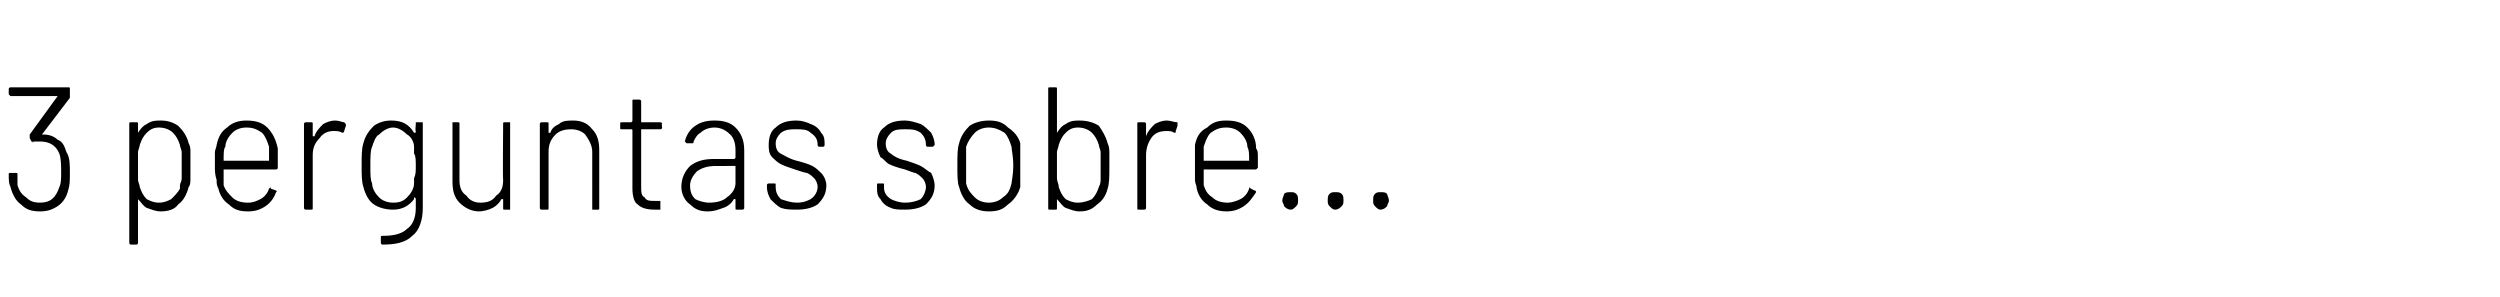 <?xml version="1.0" standalone="no"?><!DOCTYPE svg PUBLIC "-//W3C//DTD SVG 1.1//EN" "http://www.w3.org/Graphics/SVG/1.1/DTD/svg11.dtd"><svg xmlns="http://www.w3.org/2000/svg" version="1.1" width="143.1px" height="17px" viewBox="0 -2 143.1 17" style="top:-2px"><desc>3 perguntas sobre</desc><defs/><g id="Polygon82983"><path d="m3.8 6.7c.2.3.2.7.2 1.2c0 .4 0 .7-.1 1c-.1.4-.3.7-.6.9c-.3.2-.6.3-1 .3c-.5 0-.8-.1-1.1-.4c-.3-.2-.5-.6-.6-1C.5 8.5.5 8.3.5 8c0-.1 0-.1.1-.1h.3c.1 0 .1 0 .1.1v.6c.1.3.2.5.5.7c.2.2.4.3.8.3c.6 0 .9-.3 1.1-.9c.1-.2.1-.5.1-.8c0-.4 0-.8-.1-1.1c-.2-.5-.6-.7-1.1-.7h-.4v.1s0-.1-.1-.1l-.1-.2v-.2l1.6-2.2c.1 0 .1 0 0 0H.6l-.1-.1v-.3c0-.1.1-.1.1-.1h3.3C4 3 4 3 4 3.1v.5L2.4 5.7h.1c.3 0 .6.1.8.3c.3.1.4.4.5.7zm7-.5c.1.2.1.3.1.5v1.5c0 .2 0 .4-.1.5c-.1.4-.3.8-.6 1c-.2.3-.6.4-1 .4c-.3 0-.5-.1-.8-.2c-.2-.1-.3-.3-.5-.5v2.5s0 .1-.1.1h-.3c-.1 0-.1-.1-.1-.1V5.1c0-.1 0-.1.1-.1h.3c.1 0 .1 0 .1.1v.5c.2-.3.3-.4.5-.5c.3-.2.5-.2.8-.2c.4 0 .7.1 1 .3c.3.3.5.6.6 1zm-.5 2.4c0-.1.1-.2.1-.4V6.7c0-.1-.1-.3-.1-.4c-.1-.3-.2-.5-.4-.7c-.2-.2-.5-.3-.8-.3c-.3 0-.5.1-.7.3c-.2.2-.3.4-.4.7c0 .1-.1.3-.1.4v1.6c0 .1.1.3.1.4c.1.3.2.5.4.7c.2.1.4.2.7.2c.3 0 .5-.1.7-.2c.2-.2.4-.4.5-.6v-.2zm3.9 1c.3 0 .5-.1.7-.2c.2-.1.4-.3.5-.6c.1-.1.1-.1.1 0l.3.1s.1.1 0 .1c-.1.3-.3.6-.6.8c-.3.2-.6.3-1 .3c-.5 0-.8-.1-1.1-.4c-.3-.2-.5-.5-.6-.9c-.1-.2-.1-.3-.1-.5c-.1-.3-.1-.5-.1-.8v-.8c0-.1.1-.3.1-.4c.1-.5.3-.8.6-1c.3-.3.7-.4 1.1-.4c.5 0 .9.1 1.2.4c.3.3.5.7.6 1.2v1.1s0 .1-.1.1h-3v.9c.1.3.3.5.5.7c.2.2.5.3.9.3zm-1.3-3.2c-.1.1-.1.4-.1.8h2.6v-.8c-.1-.3-.2-.6-.4-.8c-.3-.2-.5-.3-.9-.3c-.3 0-.6.1-.8.3c-.2.2-.4.5-.4.8zm6.3-1.5c.2 0 .4.1.5.1c.1.1.1.1.1.2l-.1.3c0 .1-.1.1-.1.1c-.2-.1-.3-.1-.5-.1c-.3 0-.6.1-.8.4c-.3.3-.4.6-.4 1v3c0 .1 0 .1-.1.1h-.3s-.1 0-.1-.1V5.1c0-.1.1-.1.1-.1h.3c.1 0 .1 0 .1.1v.7h.1c.1-.3.3-.5.5-.7c.2-.1.4-.2.7-.2zm4.6.2v-.1h.4v4.9c0 .7-.2 1.3-.6 1.6c-.4.4-1 .5-1.7.5c-.1 0-.1-.1-.1-.1v-.3c0-.1 0-.1.1-.1c.6 0 1.1-.1 1.4-.4c.3-.2.5-.6.5-1.2v-.5s0-.1-.1-.1v.1c-.3.4-.7.6-1.2.6c-.4 0-.8-.1-1.1-.3c-.3-.2-.5-.6-.6-1c-.1-.3-.1-.7-.1-1.2c0-.6 0-1 .1-1.3c.1-.4.3-.7.6-1c.3-.2.6-.3 1-.3c.6 0 1 .2 1.3.7c.1 0 .1 0 .1-.1c-.04.04 0-.4 0-.4c0 0-.04-.04 0 0zm-.1 3.4v-.3c.1-.2.1-.4.1-.7c0-.3 0-.6-.1-.7v-.4c0-.3-.2-.6-.4-.7c-.2-.2-.5-.4-.8-.4c-.3 0-.6.2-.8.4c-.2.1-.3.4-.4.7c-.1.2-.1.6-.1 1.1c0 .5 0 .8.1 1c0 .3.2.6.4.8c.2.2.5.3.8.3c.4 0 .6-.1.8-.3c.2-.2.4-.5.4-.8zm5.1-3.4c0-.1 0-.1.1-.1h.3v5h-.3c-.1 0-.1 0-.1-.1v-.5h-.1c-.1.2-.3.4-.5.5c-.2.1-.5.2-.8.2c-.4 0-.8-.2-1.1-.5c-.3-.3-.4-.7-.4-1.2V5h.3c.1 0 .1 0 .1.1v3.2c0 .4.1.7.4.9c.2.3.5.4.8.4c.4 0 .7-.1.9-.4c.3-.2.4-.5.4-.9c-.03-.02 0-3.2 0-3.2c0 0-.03-.04 0 0zm4-.2c.4 0 .8.1 1.1.5c.3.3.4.7.4 1.2v3.3c0 .1 0 .1-.1.1h-.3V6.7c0-.4-.2-.7-.4-1c-.2-.2-.5-.3-.8-.3c-.4 0-.7.1-.9.3c-.3.3-.4.6-.4 1v3.2c0 .1 0 .1-.1.1h-.3s-.1 0-.1-.1V5.1c0-.1.1-.1.1-.1h.3c.1 0 .1 0 .1.1v.5h.1c.1-.3.3-.4.5-.5c.2-.2.5-.2.8-.2zm5.1.4c0 .1-.1.1-.1.1h-1.1v3.2c0 .4 0 .6.2.7c.1.2.3.2.6.2h.3v.5h-.3c-.5 0-.8-.1-1-.3c-.2-.1-.3-.5-.3-.9V5.5c0-.1 0-.1-.1-.1h-.5c-.1 0-.1 0-.1-.1v-.2c0-.1 0-.1.1-.1h.5c.1 0 .1-.1.1-.1V3.8c0-.1 0-.1.1-.1h.3s.1 0 .1.1v1.2h1.1s.1 0 .1.1c-.04-.04 0 .2 0 .2c0 0-.04.01 0 0zm3-.4c.5 0 .9.1 1.2.4c.3.3.5.7.5 1.3v3.3c0 .1-.1.1-.1.1h-.3c-.1 0-.1 0-.1-.1v-.5h-.1c-.1.2-.3.4-.6.5c-.3.1-.5.2-.9.2c-.4 0-.7-.1-1-.4c-.3-.2-.5-.6-.5-1c0-.5.2-.9.5-1.2c.4-.3.8-.4 1.4-.4h1.1c.1 0 .1-.1.1-.1v-.4c0-.4-.1-.7-.3-.9c-.2-.2-.5-.4-.9-.4c-.3 0-.6.1-.8.3c-.2.1-.3.3-.4.5c0 .1 0 .1-.1.1h-.3l-.1-.1c.1-.4.3-.7.6-.9c.3-.2.6-.3 1.1-.3zm-.3 4.7c.4 0 .8-.1 1-.3c.3-.2.5-.5.5-.8v-1H41c-.5 0-.8.1-1.1.3c-.2.2-.4.5-.4.8c0 .4.1.6.3.8c.2.1.5.2.8.2zm5 .4c-.3 0-.6 0-.9-.1c-.2-.1-.4-.3-.6-.5c-.1-.2-.2-.4-.2-.7v-.1c0-.1.1-.1.1-.1h.3c.1 0 .1 0 .1.1v.1c0 .3.1.5.3.7c.3.1.6.2.9.2c.4 0 .6-.1.8-.2c.3-.2.4-.5.4-.7c0-.2-.1-.4-.2-.5c-.1-.1-.2-.2-.4-.3c-.1 0-.4-.1-.7-.2c-.3-.1-.6-.2-.8-.3c-.2-.1-.4-.3-.5-.4c-.2-.2-.2-.5-.2-.7c0-.4.1-.8.4-1c.3-.3.7-.4 1.2-.4c.3 0 .6.1.8.2c.3.1.5.3.6.5c.2.2.2.4.2.7c0 0 0 .1-.1.1h-.2c-.1 0-.1-.1-.1-.1c0-.3-.1-.5-.4-.7c-.2-.2-.5-.2-.8-.2c-.4 0-.6 0-.9.2c-.2.2-.3.4-.3.6c0 .3.1.5.3.6c.2.1.5.3.9.4c.4.1.7.2.9.3c.2.1.4.3.5.4c.2.2.3.5.3.7c0 .5-.2.8-.5 1.1c-.3.2-.7.3-1.2.3zm6.2 0c-.3 0-.6 0-.8-.1c-.3-.1-.5-.3-.6-.5c-.2-.2-.2-.4-.2-.7v-.1c0-.1 0-.1.1-.1h.2c.1 0 .1 0 .1.1v.1c0 .3.1.5.4.7c.2.1.5.2.8.2c.4 0 .7-.1.9-.2c.2-.2.3-.5.3-.7c0-.2-.1-.4-.2-.5c-.1-.1-.2-.2-.4-.3c-.1 0-.3-.1-.6-.2c-.4-.1-.7-.2-.9-.3c-.2-.1-.3-.3-.5-.4c-.1-.2-.2-.5-.2-.7c0-.4.1-.8.4-1c.3-.3.7-.4 1.2-.4c.3 0 .6.1.9.2c.2.1.4.3.6.5c.1.2.2.4.2.7l-.1.1h-.3c-.1 0-.1-.1-.1-.1c0-.3-.1-.5-.3-.7c-.3-.2-.5-.2-.9-.2c-.3 0-.6 0-.8.2c-.2.2-.3.4-.3.6c0 .3.1.5.3.6c.1.1.4.3.9.4c.3.1.6.2.8.3c.2.1.4.3.6.4c.1.2.2.5.2.7c0 .5-.2.8-.5 1.1c-.3.2-.7.3-1.2.3zm4.8.1c-.4 0-.8-.1-1.1-.4c-.3-.2-.5-.6-.6-1c-.1-.2-.1-.7-.1-1.2c0-.6 0-1 .1-1.3c.1-.4.3-.7.6-1c.3-.2.7-.3 1.1-.3c.5 0 .8.1 1.1.4c.3.2.6.5.7.9v2.5c-.1.4-.4.8-.7 1c-.3.3-.6.4-1.1.4zm0-.5c.3 0 .6-.1.8-.3c.3-.2.4-.4.5-.8c0-.1.1-.5.1-1c0-.6-.1-.9-.1-1.1c-.1-.3-.2-.6-.4-.8c-.3-.2-.6-.3-.9-.3c-.3 0-.6.1-.8.3c-.2.2-.4.5-.5.8v2.1c.1.4.3.6.5.8c.2.2.5.3.8.3zm6.8-3.4c.1.2.1.4.1.6v.7c0 .6 0 1-.1 1.3c-.1.4-.3.7-.6.9c-.3.3-.6.4-1 .4c-.3 0-.5-.1-.8-.2c-.2-.1-.3-.3-.5-.5v.5c0 .1 0 .1-.1.1h-.3c-.1 0-.1 0-.1-.1V3.1c0-.1 0-.1.1-.1h.3c.1 0 .1 0 .1.1v2.5c.2-.3.3-.4.5-.5c.3-.2.5-.2.8-.2c.4 0 .8.1 1.1.3c.2.3.4.6.5 1zm-.5 2.5c.1-.2.1-.3.1-.5V6.7c0-.1-.1-.3-.1-.4c-.1-.3-.2-.5-.4-.7c-.2-.2-.5-.3-.8-.3c-.3 0-.5.1-.7.3c-.2.2-.3.4-.4.7c0 .1-.1.3-.1.4v1.5c0 .2.1.3.1.5c.1.3.2.5.4.7c.2.1.4.2.7.2c.3 0 .6-.1.8-.2c.2-.2.3-.4.4-.7zm3.9-3.8c.2 0 .4.1.6.1v.2l-.1.3c0 .1 0 .1-.1.1c-.1-.1-.3-.1-.4-.1c-.4 0-.7.1-.9.4c-.2.3-.3.6-.3 1v3c0 .1-.1.1-.1.1h-.3c-.1 0-.1 0-.1-.1V5.1c0-.1 0-.1.1-.1h.3s.1 0 .1.1v.7c.1-.3.3-.5.5-.7c.2-.1.4-.2.7-.2zm3.5 4.7c.2 0 .5-.1.7-.2c.2-.1.4-.3.5-.6c0-.1 0-.1.1 0l.2.1c.1 0 .1.1.1.1c-.2.3-.4.6-.7.8c-.3.2-.6.3-1 .3c-.4 0-.8-.1-1.1-.4c-.3-.2-.5-.5-.6-.9c0-.2-.1-.3-.1-.5v-2c.1-.5.3-.8.7-1c.3-.3.6-.4 1.1-.4c.5 0 .9.1 1.2.4c.3.3.5.7.5 1.2c.1.1.1.3.1.4v.7l-.1.1h-3v.9c.1.3.2.5.5.7c.2.2.5.3.9.3zm-1.4-3.2v.8h2.6c0-.4 0-.6-.1-.8c0-.3-.2-.6-.4-.8c-.2-.2-.5-.3-.8-.3c-.4 0-.6.1-.9.3c-.2.2-.3.5-.4.8zm5 3.6c-.2 0-.3-.1-.4-.2c0-.1-.1-.2-.1-.3c0-.2.1-.3.1-.4c.1-.1.2-.1.4-.1c.1 0 .2 0 .3.1c.1.1.1.2.1.4c0 .1 0 .2-.1.3c-.1.1-.2.2-.3.2zm2.5 0c-.1 0-.2-.1-.3-.2c-.1-.1-.1-.2-.1-.3c0-.2 0-.3.1-.4c.1-.1.2-.1.3-.1c.2 0 .3 0 .4.1c.1.1.1.2.1.4c0 .1 0 .2-.1.3c-.1.1-.2.2-.4.2zm2.6 0c-.1 0-.2-.1-.3-.2c-.1-.1-.1-.2-.1-.3c0-.2 0-.3.1-.4c.1-.1.2-.1.3-.1c.2 0 .3 0 .4.1c0 .1.1.2.1.4c0 .1-.1.2-.1.3c-.1.1-.2.2-.4.2z" stroke="none" fill="#000"/></g></svg>